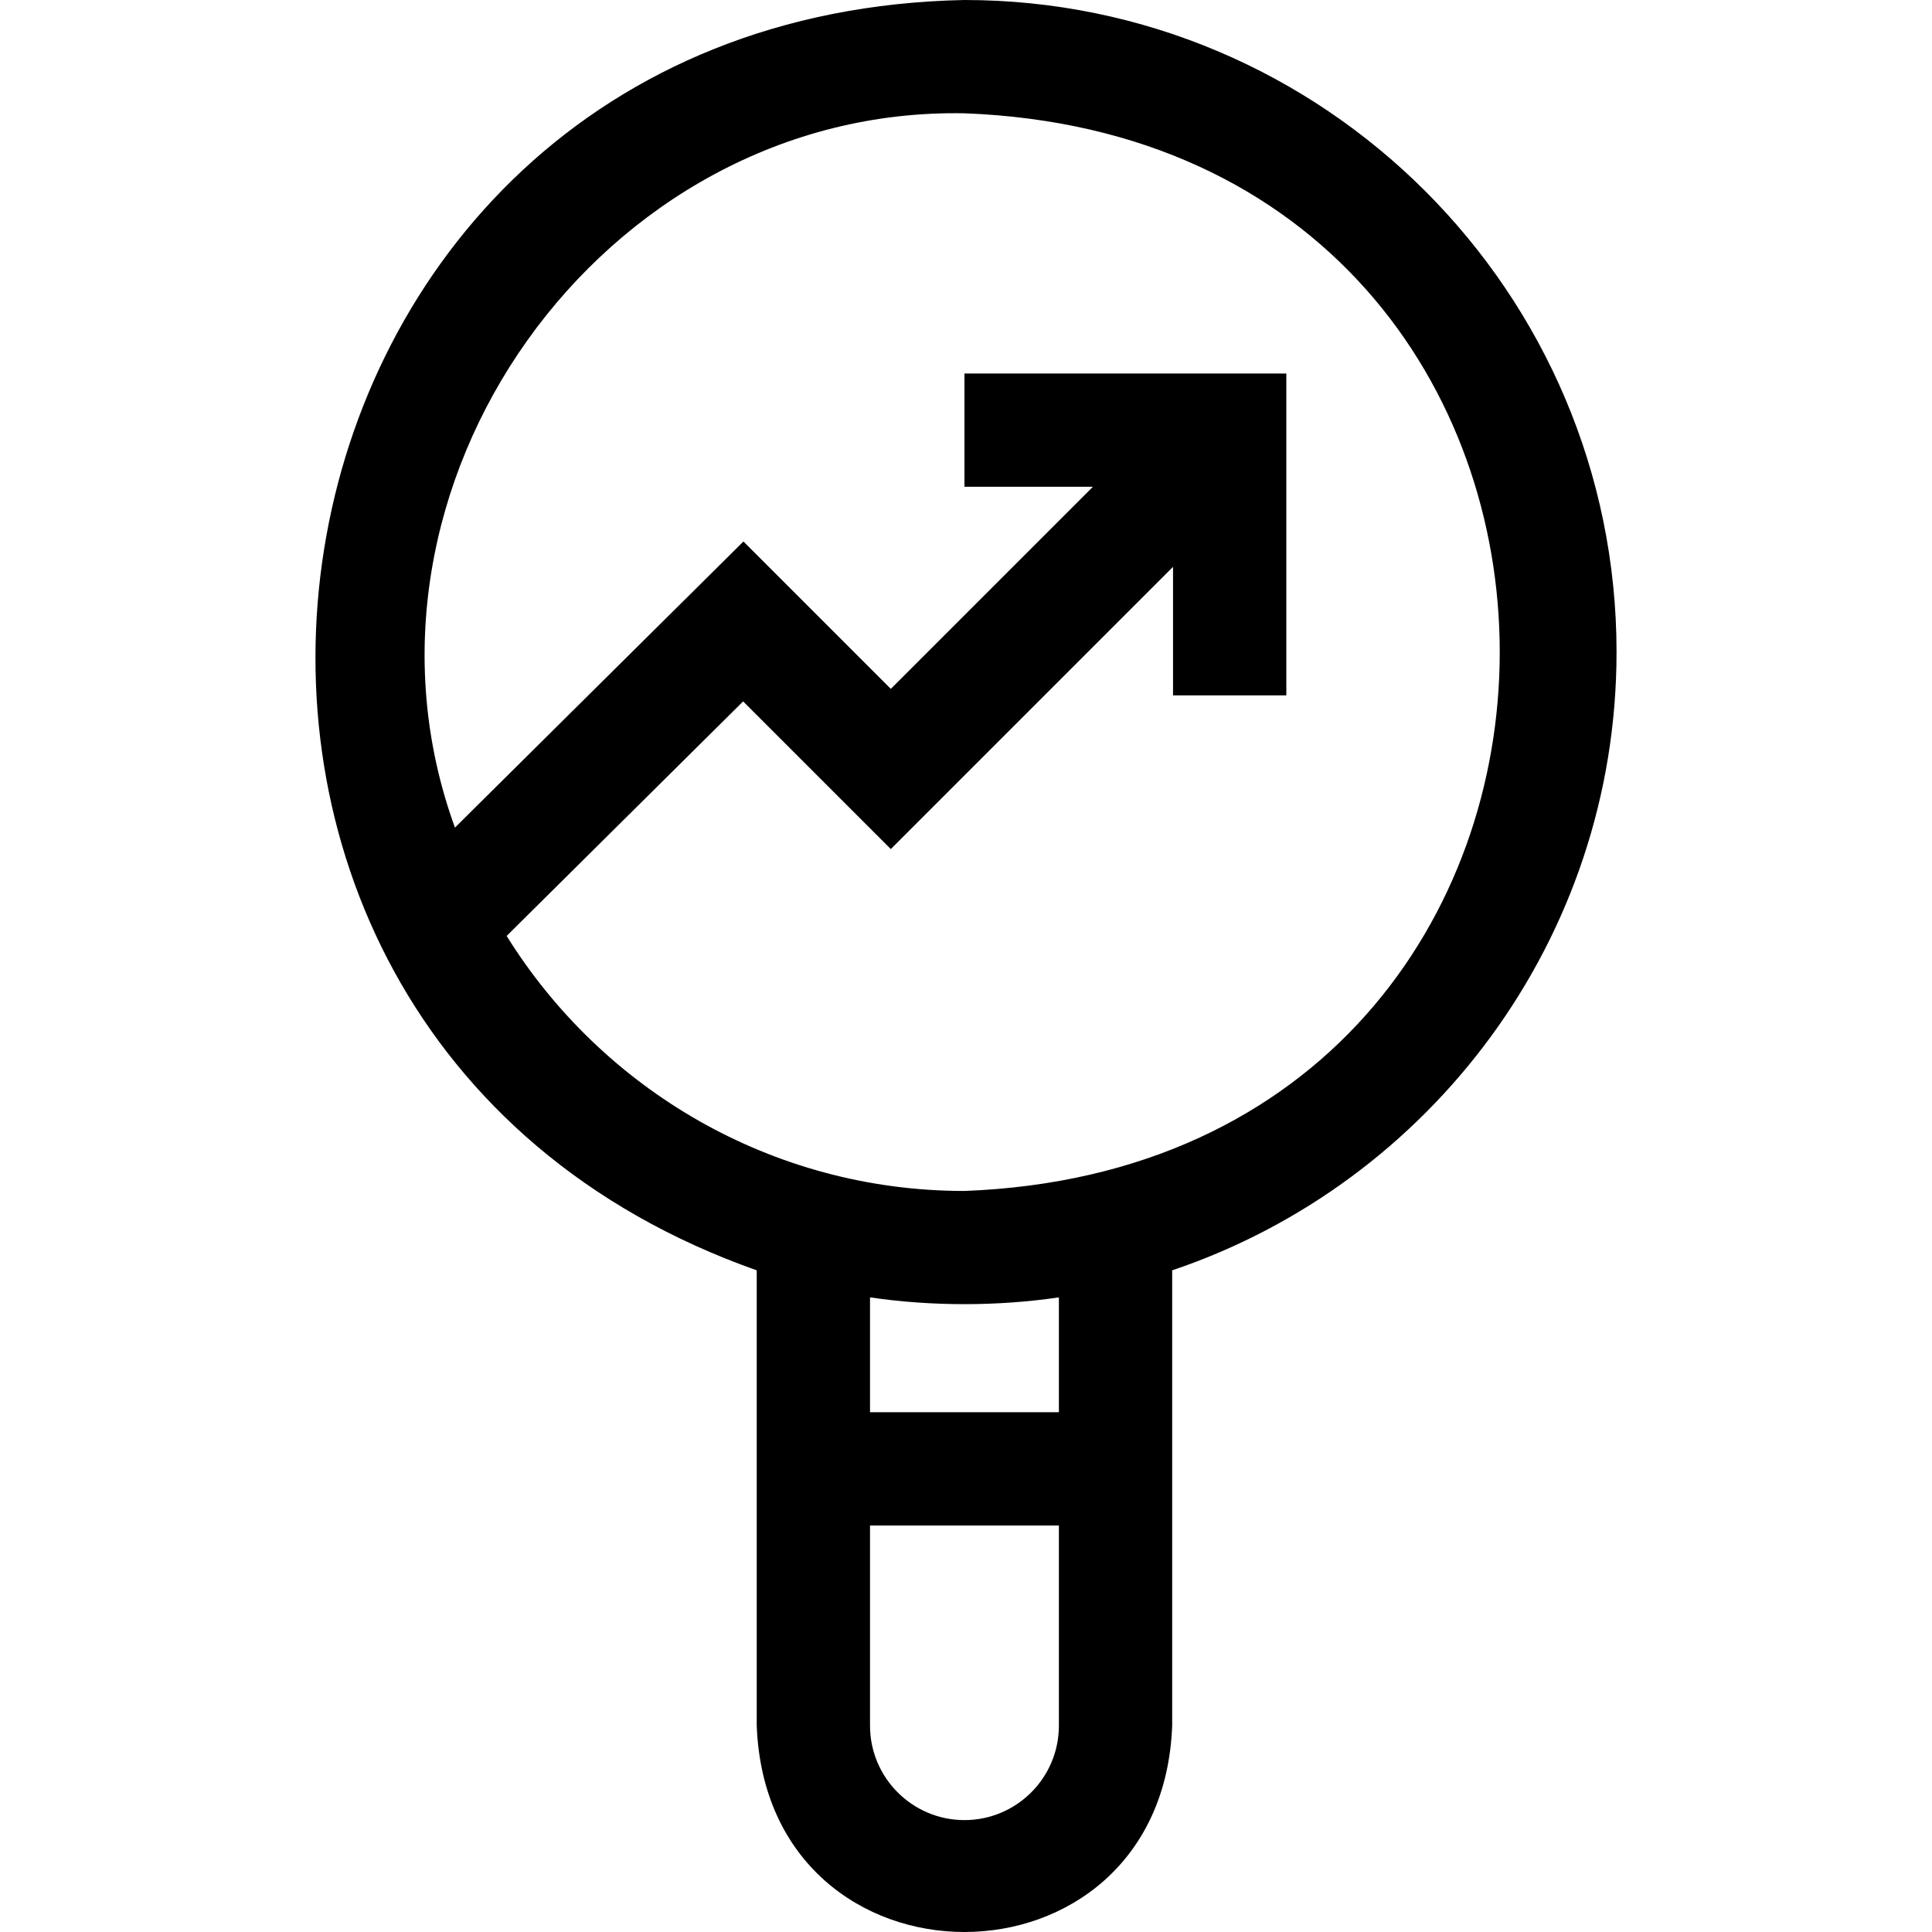 <svg width="25" height="25" viewBox="0 0 25 25" fill="none" xmlns="http://www.w3.org/2000/svg">
<path d="M20.918 8.438C20.918 3.785 17.133 0 12.48 0C2.892 0.189 0.867 13.286 9.792 16.438V22.33C9.928 25.891 15.033 25.889 15.168 22.33V16.438C18.507 15.313 20.918 12.152 20.918 8.438ZM12.48 23.552C11.806 23.552 11.258 23.004 11.258 22.33V19.74H13.702V22.33C13.702 23.004 13.154 23.552 12.48 23.552ZM13.702 18.274H11.258V16.788C12.053 16.905 12.907 16.905 13.702 16.788V18.274ZM12.48 15.411C9.982 15.411 7.787 14.09 6.556 12.111L9.616 9.076L11.527 10.987L15.179 7.335V8.998H16.645V4.833H12.48V6.299H14.142L11.527 8.914L9.62 7.007L5.887 10.709C4.289 6.314 7.782 1.378 12.48 1.466C21.716 1.816 21.715 15.061 12.48 15.411Z" fill="black"/>
</svg>
